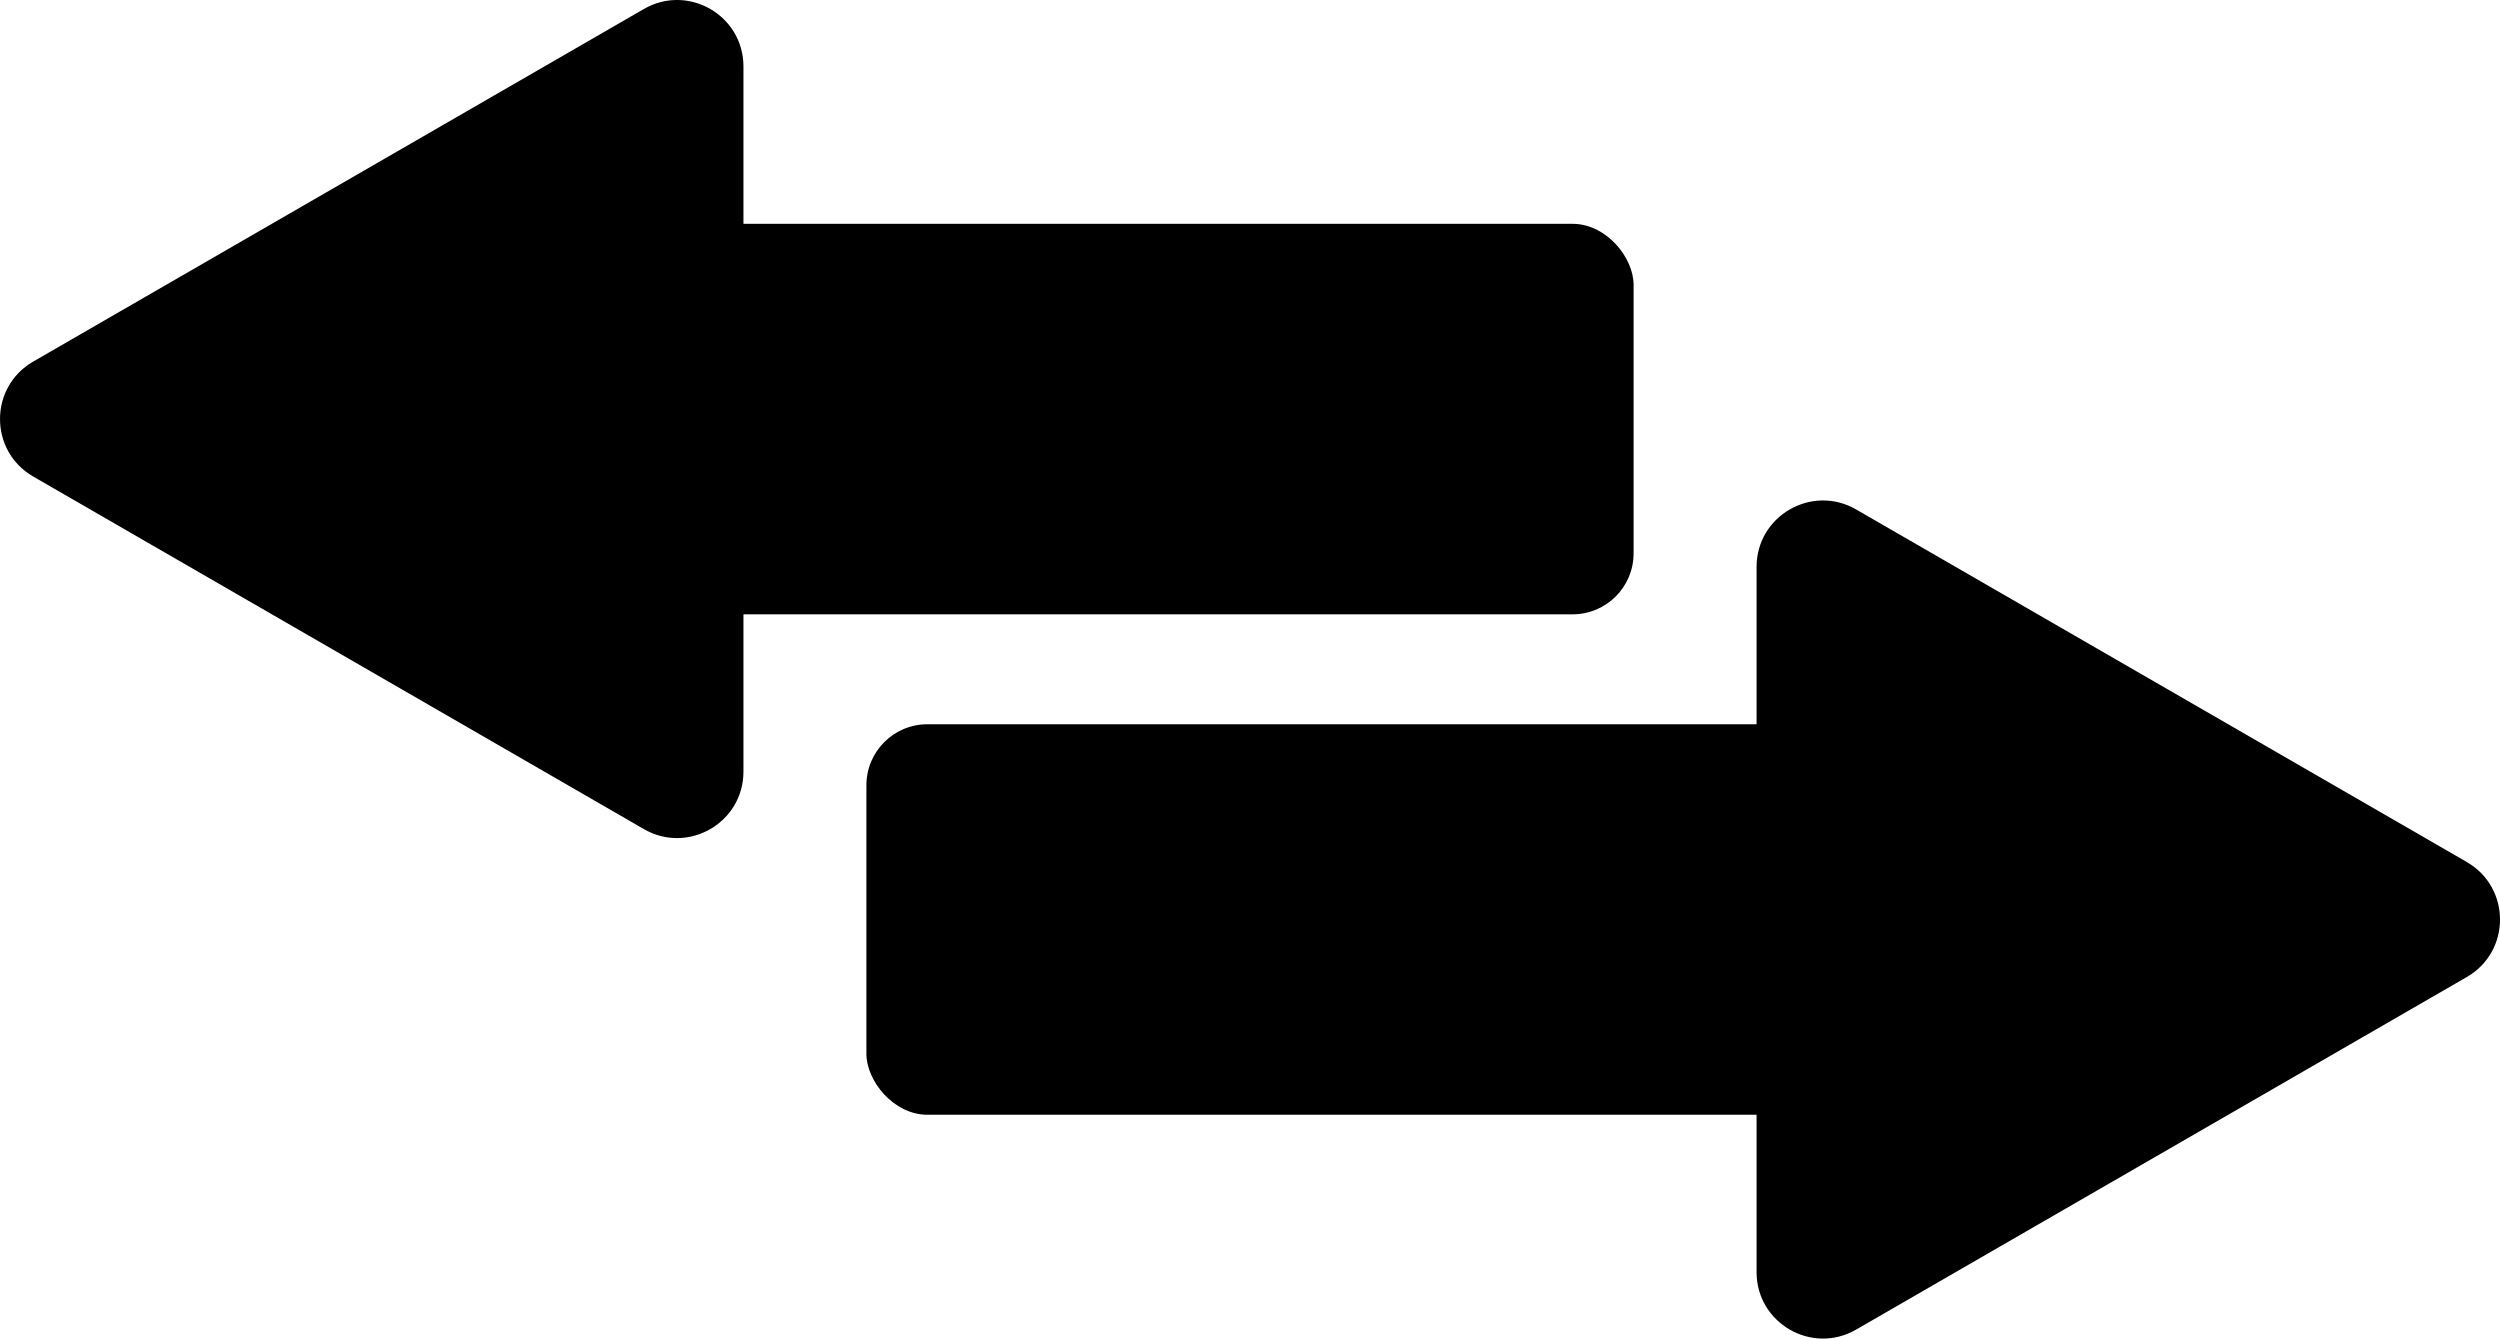 <?xml version="1.0" encoding="UTF-8"?><svg id="Ebene_2" xmlns="http://www.w3.org/2000/svg" viewBox="0 0 1047.81 561.03"><defs><style>.cls-1{fill:#000;stroke-width:0px;}</style></defs><g id="_ĎŽÓť_1"><path class="cls-1" d="M1033.91,361.3l-255.97-147.78c-18.54-10.7-41.72,2.68-41.72,24.09v295.57c0,21.41,23.18,34.79,41.72,24.09l255.97-147.78c18.54-10.7,18.54-37.47,0-48.17Z"/><rect class="cls-1" x="363.13" y="303.55" width="451.32" height="163.67" rx="25.57" ry="25.57"/><path class="cls-1" d="M13.91,199.72l255.97,147.78c18.54,10.7,41.72-2.68,41.72-24.09V27.85c0-21.41-23.18-34.79-41.72-24.09L13.91,151.55c-18.54,10.7-18.54,37.47,0,48.17Z"/><rect class="cls-1" x="233.37" y="93.8" width="451.32" height="163.67" rx="25.57" ry="25.57" transform="translate(918.05 351.28) rotate(180)"/></g></svg>